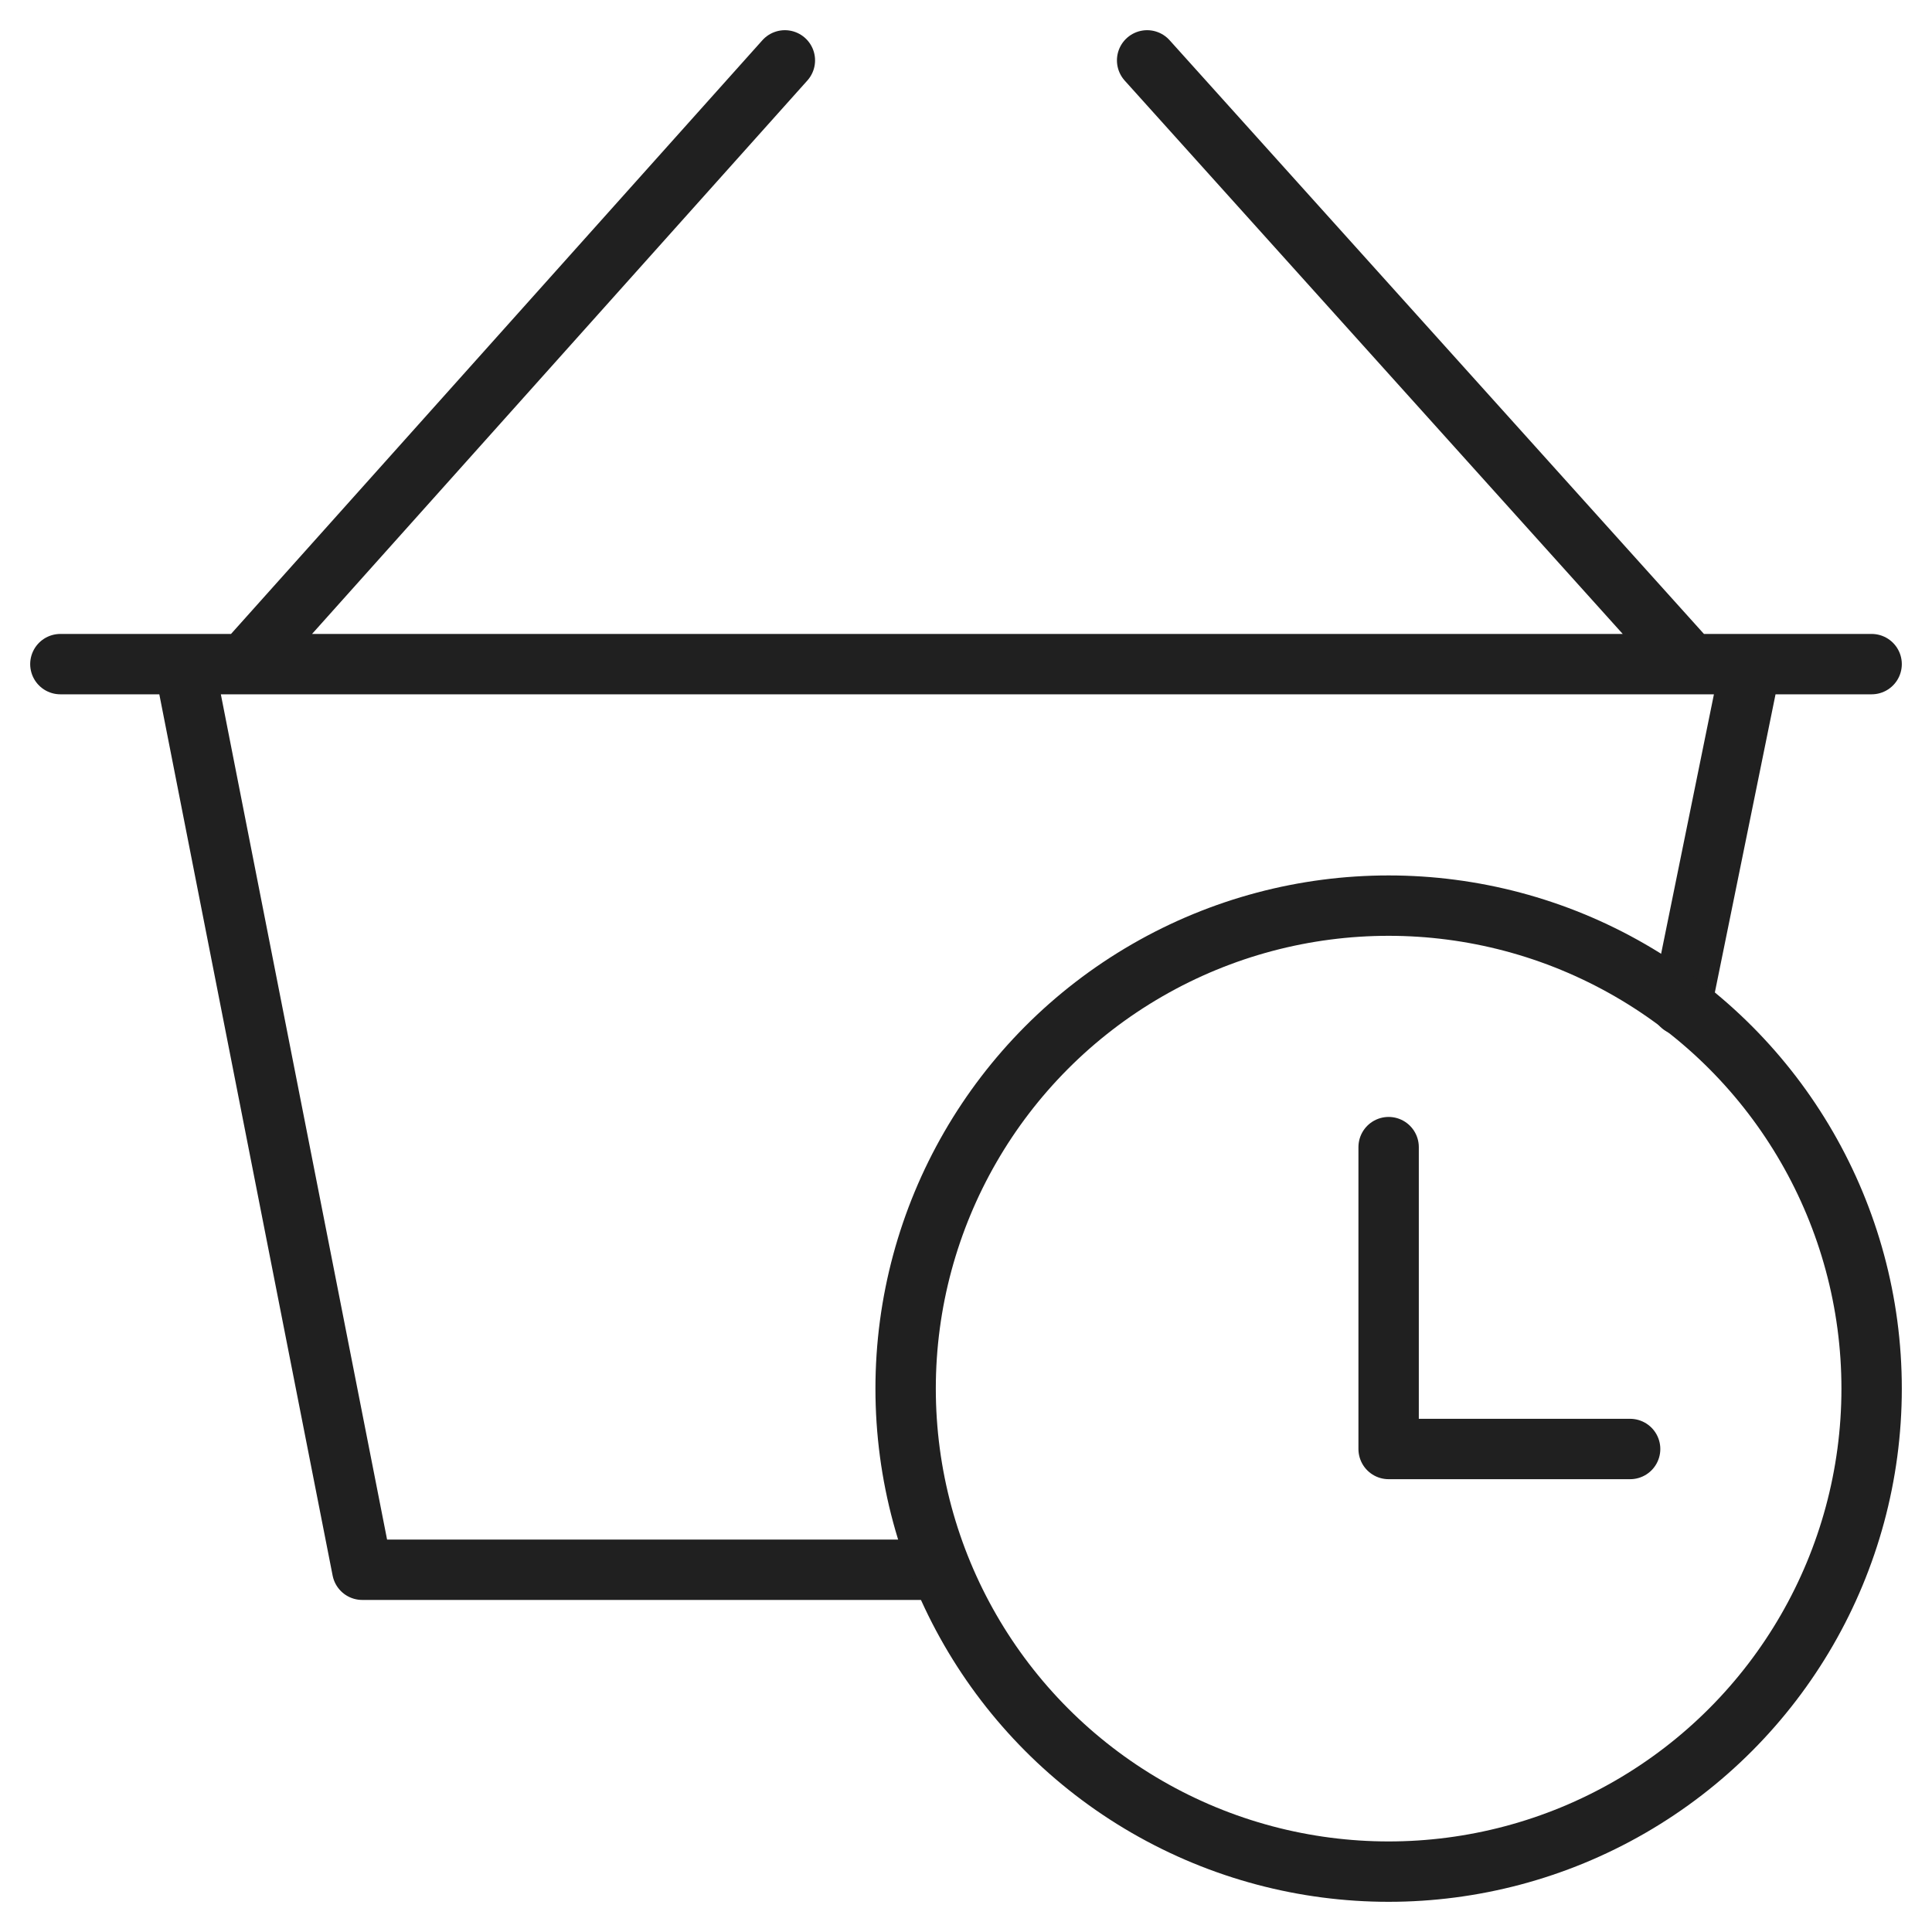 <svg xmlns="http://www.w3.org/2000/svg" viewBox="0 0 64 64" aria-labelledby="title"
aria-describedby="desc" role="img" xmlns:xlink="http://www.w3.org/1999/xlink">
  <title>Shipping Time</title>
  <desc>A line styled icon from Orion Icon Library.</desc>
  <path data-name="layer2"
  fill="none" stroke="#202020" stroke-miterlimit="10" stroke-width="2" d="M55.7 33.3L58 22M6.1 22L12 52h19.1M26 2L8.1 22M38 2l18 20M2 22h60"
  stroke-linejoin="round" stroke-linecap="round"></path>
  <ellipse data-name="layer1" cx="46" cy="46" rx="16" ry="16" fill="none"
  stroke="#202020" stroke-miterlimit="10" stroke-width="2" stroke-linejoin="round"
  stroke-linecap="round"></ellipse>
  <path data-name="layer1" fill="none" stroke="#202020" stroke-miterlimit="10"
  stroke-width="2" d="M46 38v10h8" stroke-linejoin="round" stroke-linecap="round"></path>
</svg>